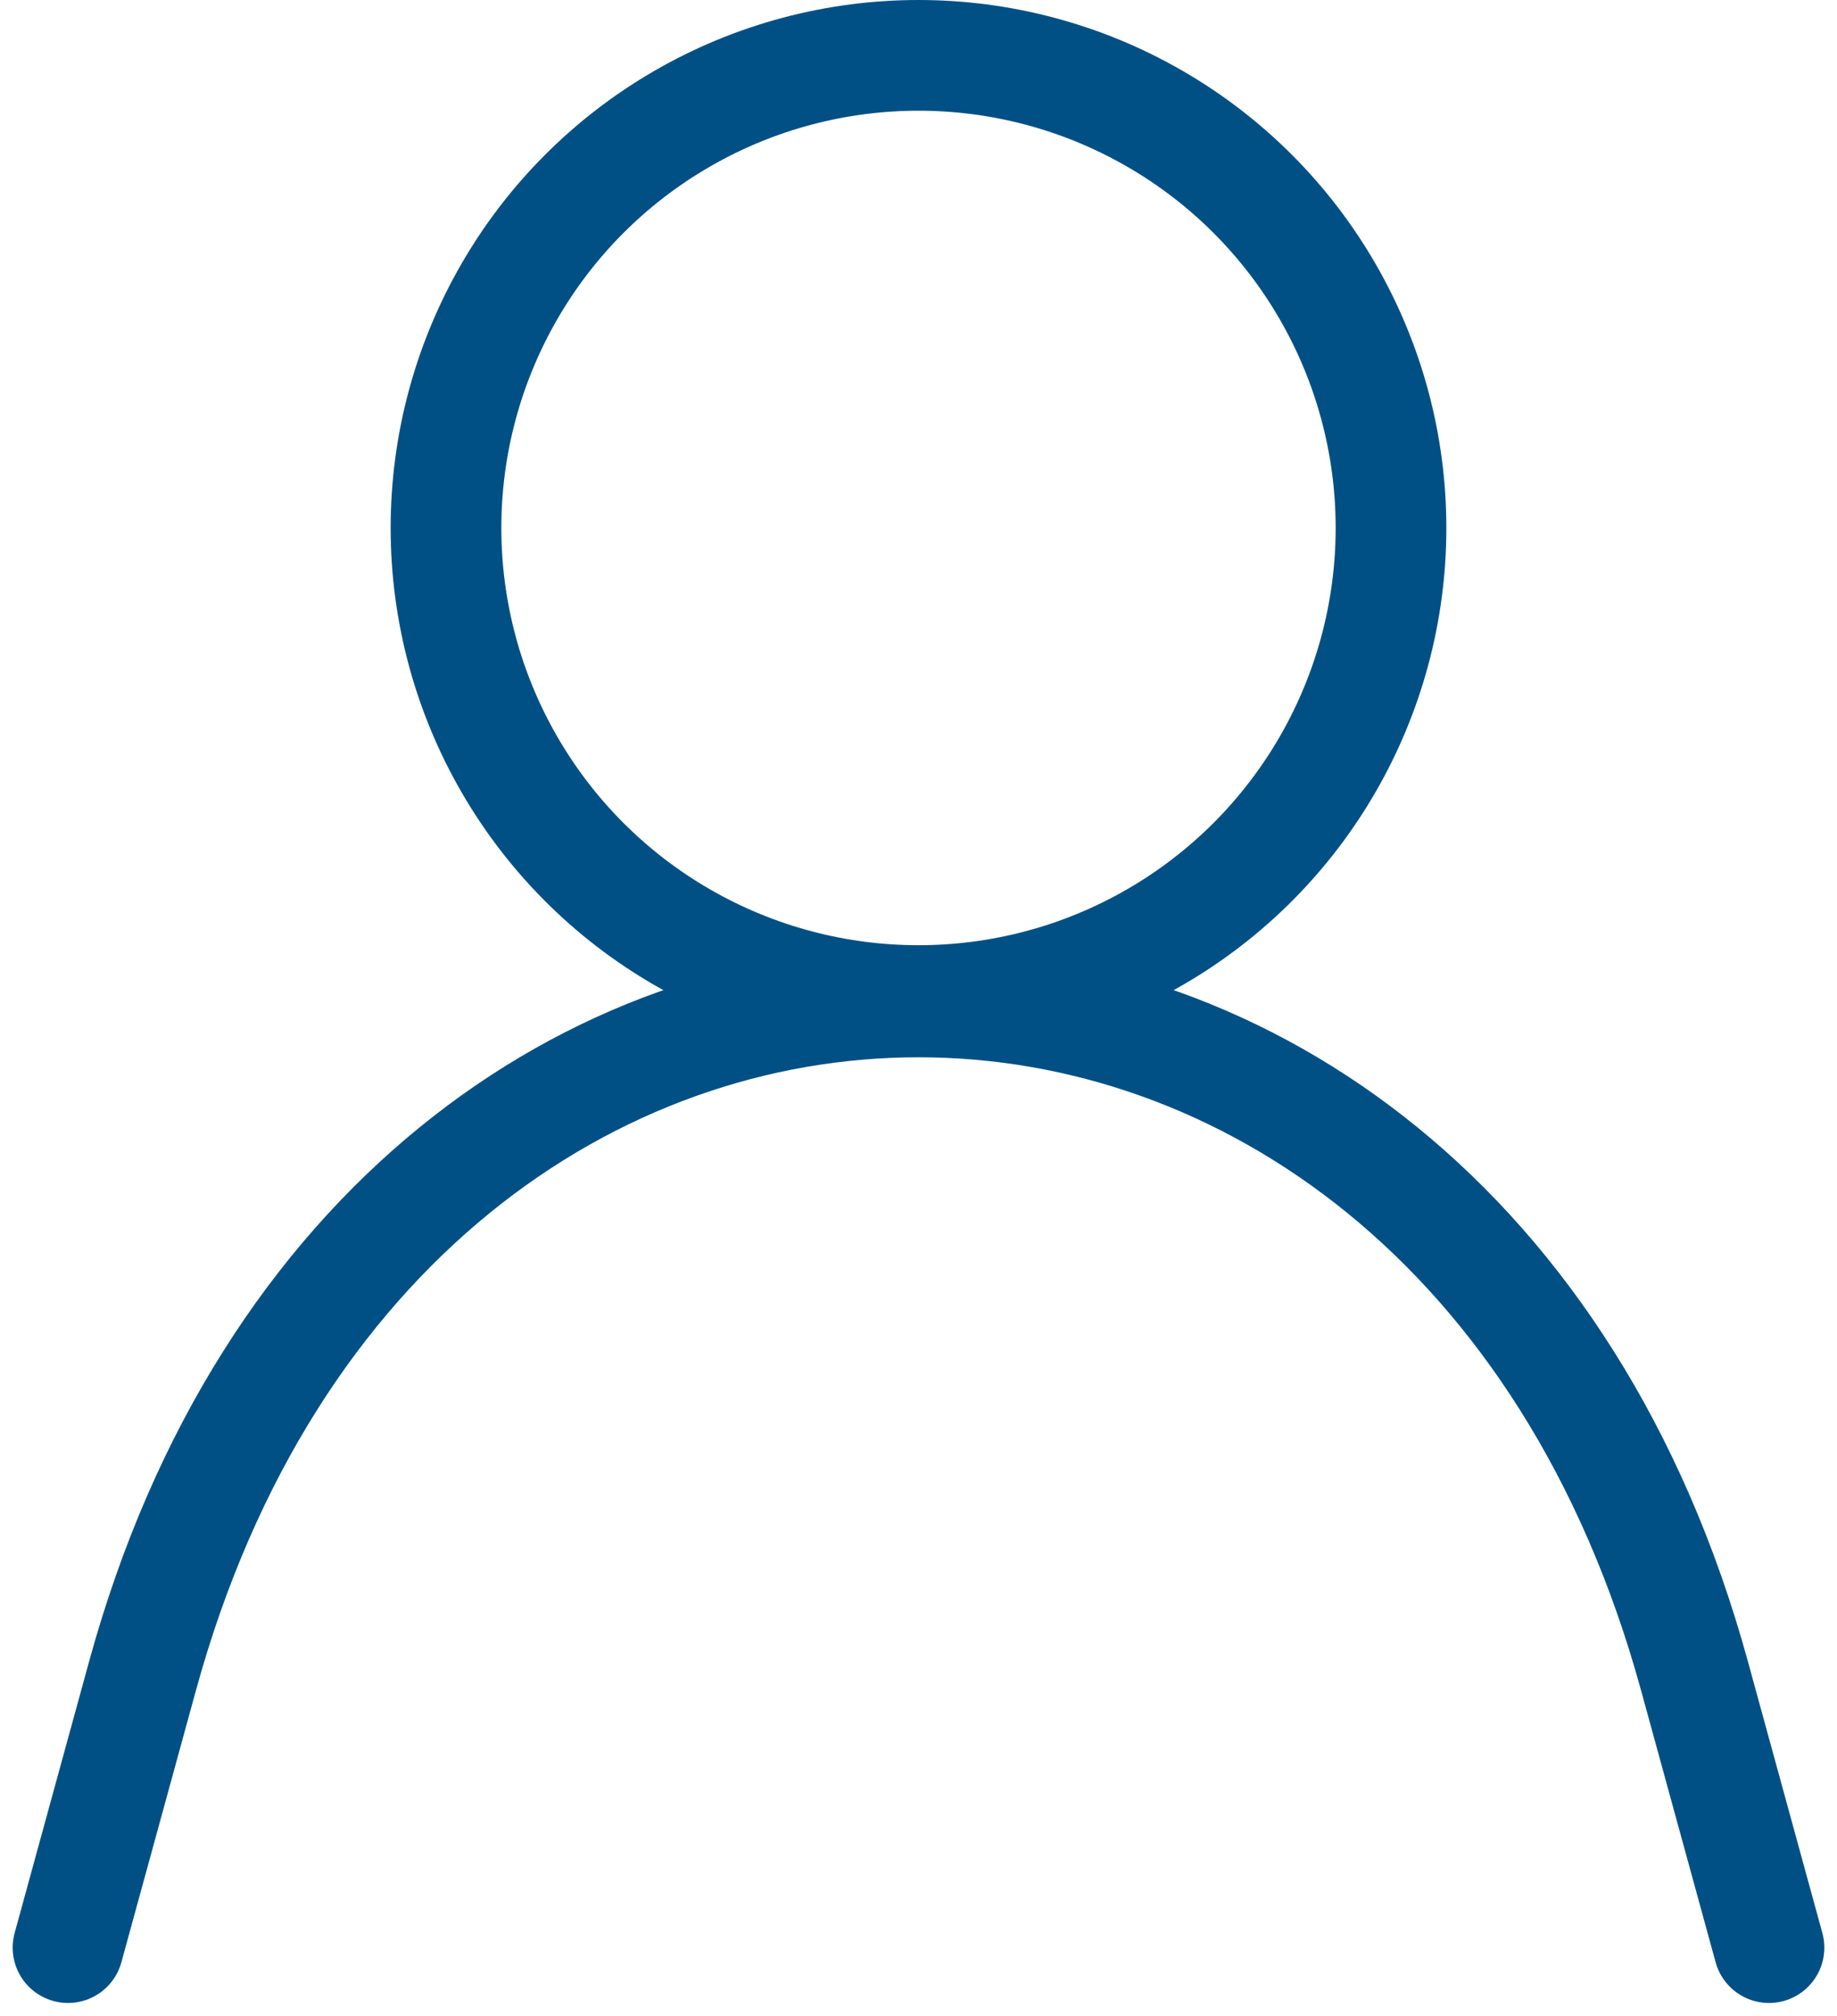 <svg xmlns="http://www.w3.org/2000/svg" width="33.194" height="36.414" viewBox="0 0 33.194 36.414">
  <g id="Group_518" data-name="Group 518" transform="translate(-542.894 -533.417)">
    <path id="Path_42" data-name="Path 42" d="M3,29.079l1.349-4.918c4.457-16.222,23.582-16.222,28.038,0l1.349,4.918" transform="translate(541.123 539.523)" fill="none" stroke="#005085" stroke-linecap="round" stroke-linejoin="round" stroke-width="2"/>
    <circle id="Ellipse_20" data-name="Ellipse 20" cx="8.538" cy="8.538" r="8.538" transform="translate(550.953 534.417)" fill="none" stroke="#005085" stroke-linecap="round" stroke-linejoin="bevel" stroke-width="2"/>
  </g>
</svg>
